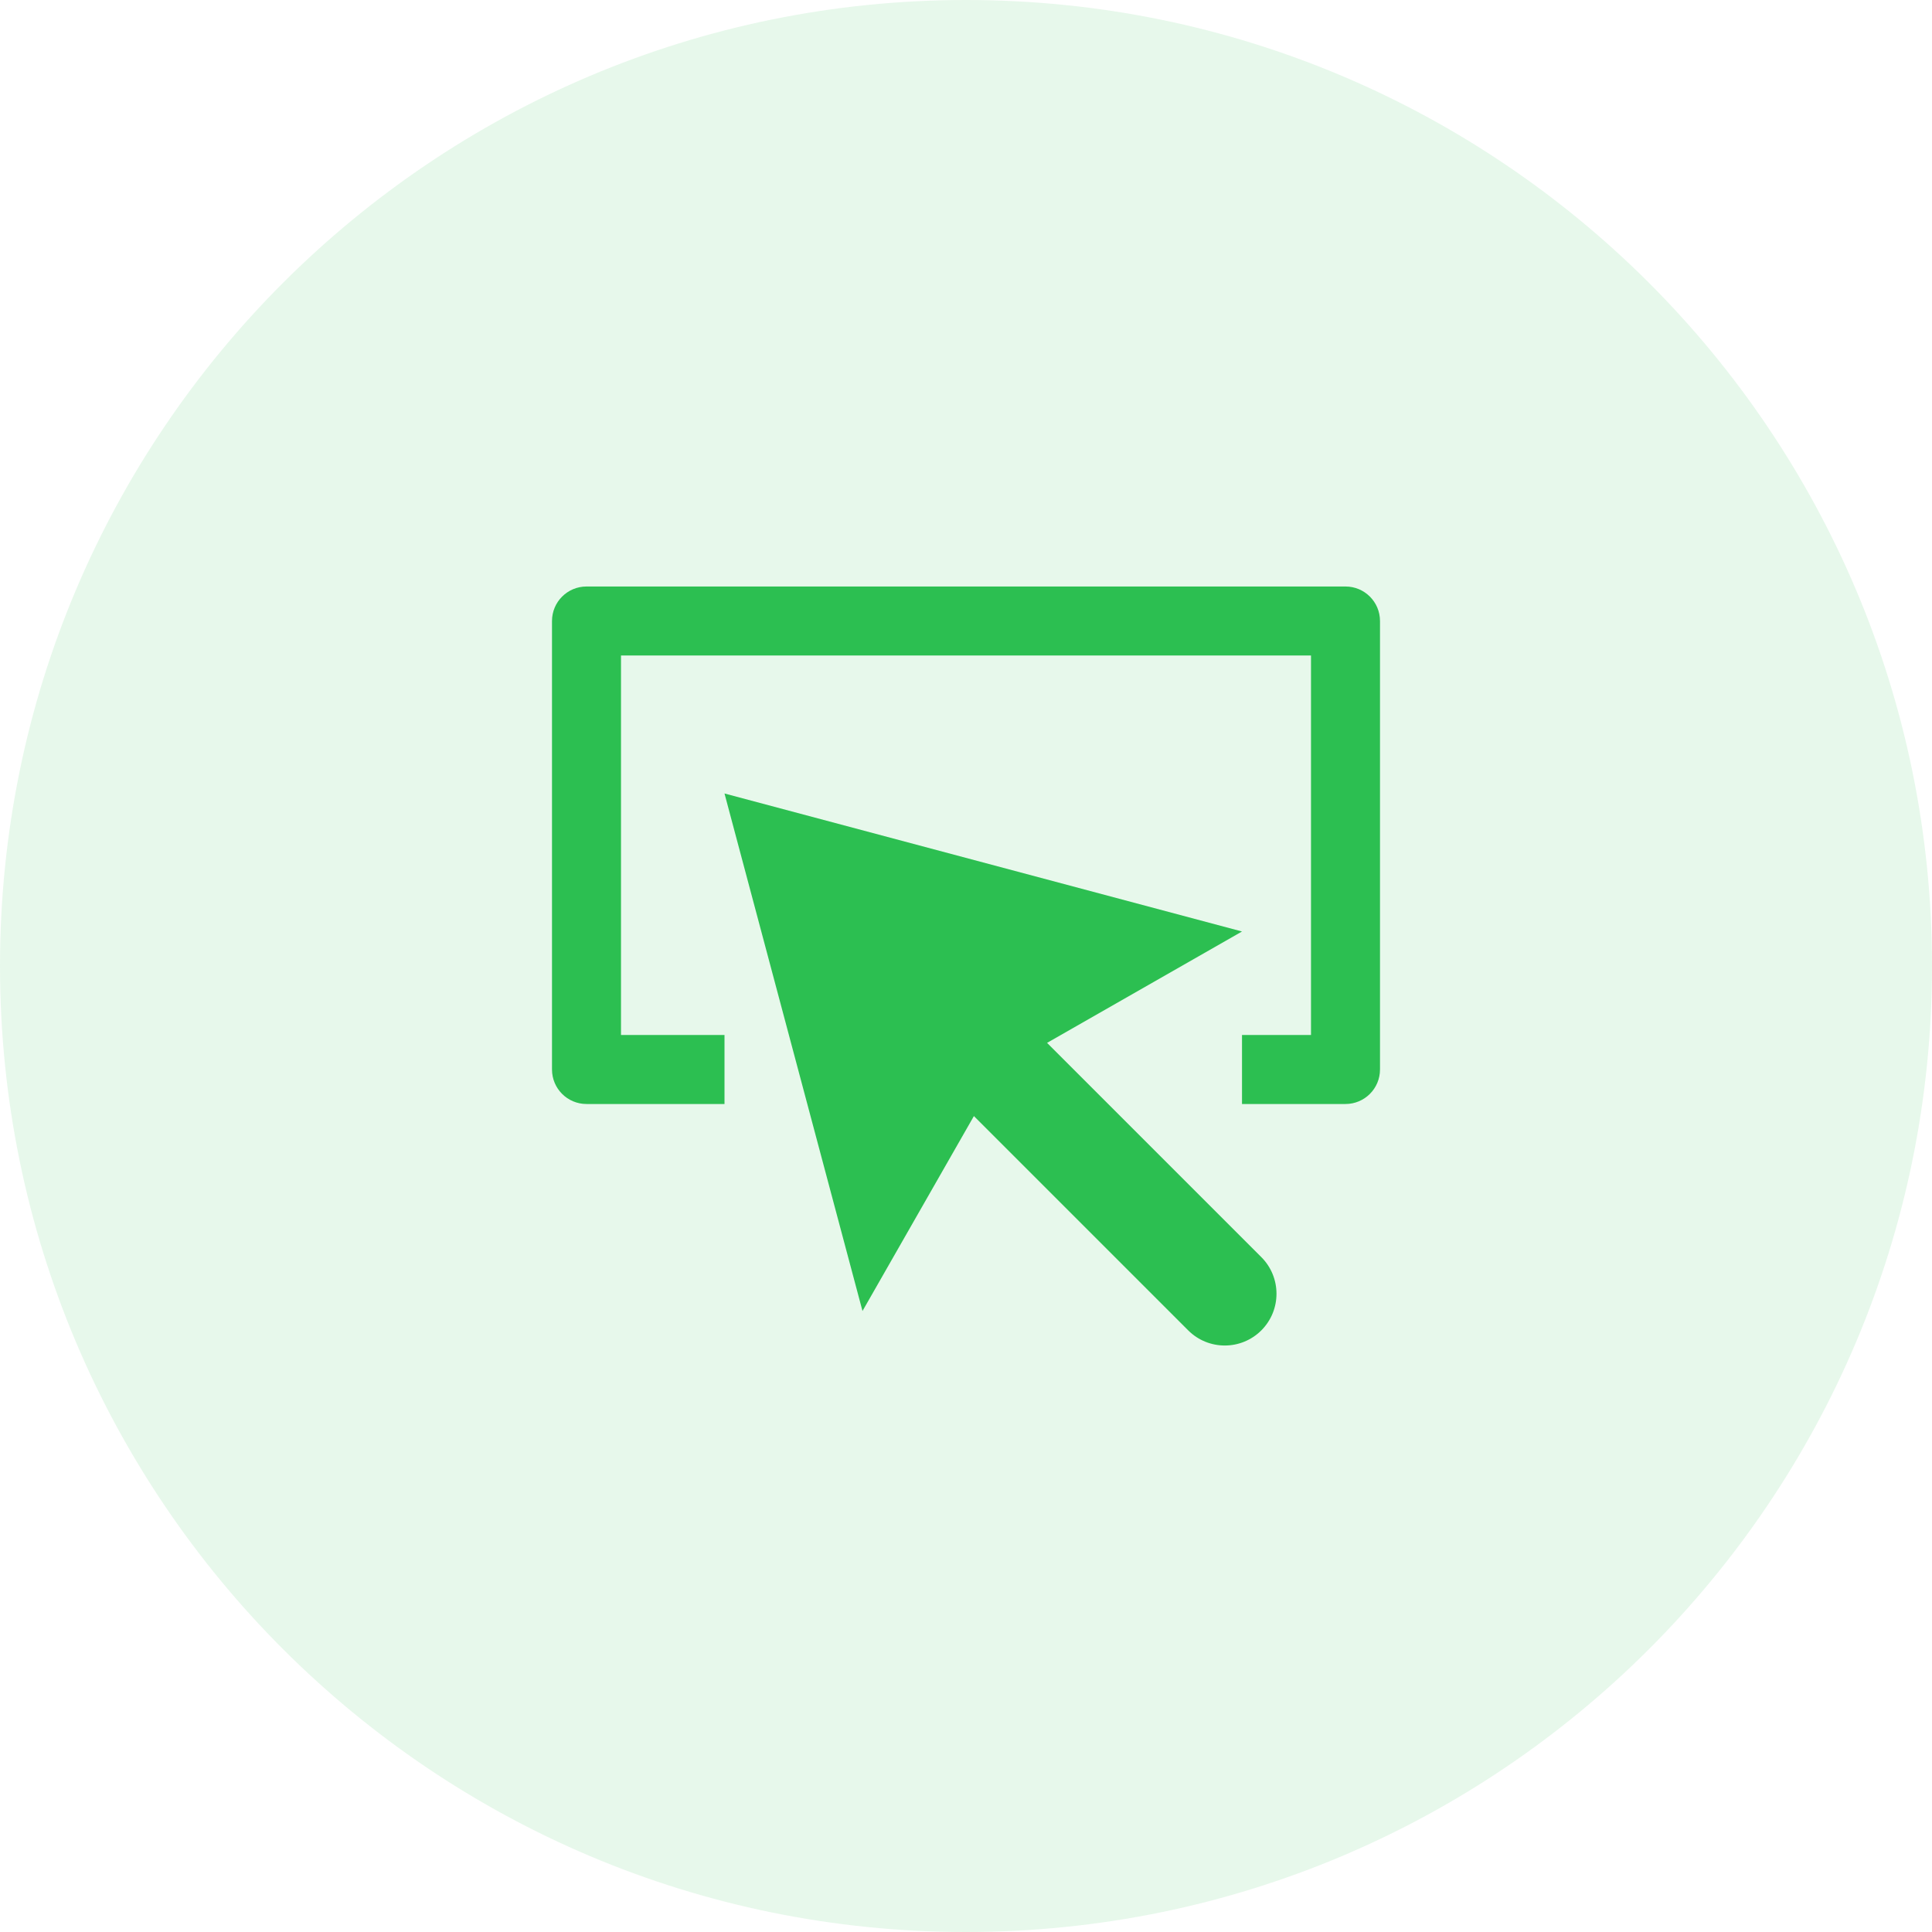<?xml version="1.0" encoding="UTF-8"?>
<svg width="56px" height="56px" viewBox="0 0 56 56" version="1.1" xmlns="http://www.w3.org/2000/svg" xmlns:xlink="http://www.w3.org/1999/xlink">
    <title>2B87A22E-C3E0-44E8-BE77-A66E1BD2E10A</title>
    <g id="Home-New" stroke="none" stroke-width="1" fill="none" fill-rule="evenodd">
        <g id="Feedback" transform="translate(-265, -4050)">
            <g id="forms/input-group/stacked/default" transform="translate(265, 4050)">
                <path d="M28,0 C43.464,-2.84068575e-15 56,12.536 56,28 C56,43.464 43.464,56 28,56 C12.536,56 -1.23170642e-14,43.464 0,28 C-1.8937905e-15,12.536 12.536,2.84068575e-15 28,0 Z" id="Rectangle-5-Copy-6" fill="#34C759" opacity="0.12"></path>
                <rect id="Rectangle" x="14" y="14" width="28" height="28"></rect>
                <g id="button-2" transform="translate(16, 17)" fill="#2CBF51" fill-rule="nonzero">
                    <path d="M5,6 L20,10 L14.35,13.228 L20.561,19.439 C21.146,20.025 21.146,20.975 20.561,21.561 C19.975,22.147 19.026,22.147 18.44,21.561 L18.44,21.561 L12.229,15.35 L9,21 L5,6 Z M23,0 C23.553,0 24,0.448 24,1 L24,14 C24,14.552 23.553,15 23,15 L20,15 L20,13 L22,13 L22,2 L2,2 L2,13 L5,13 L5,15 L1,15 C0.447,15 0,14.552 0,14 L0,1 C0,0.448 0.447,0 1,0 L23,0 Z" id="Combined-Shape"></path>
                </g>
            </g>
        </g>
    </g>
</svg>